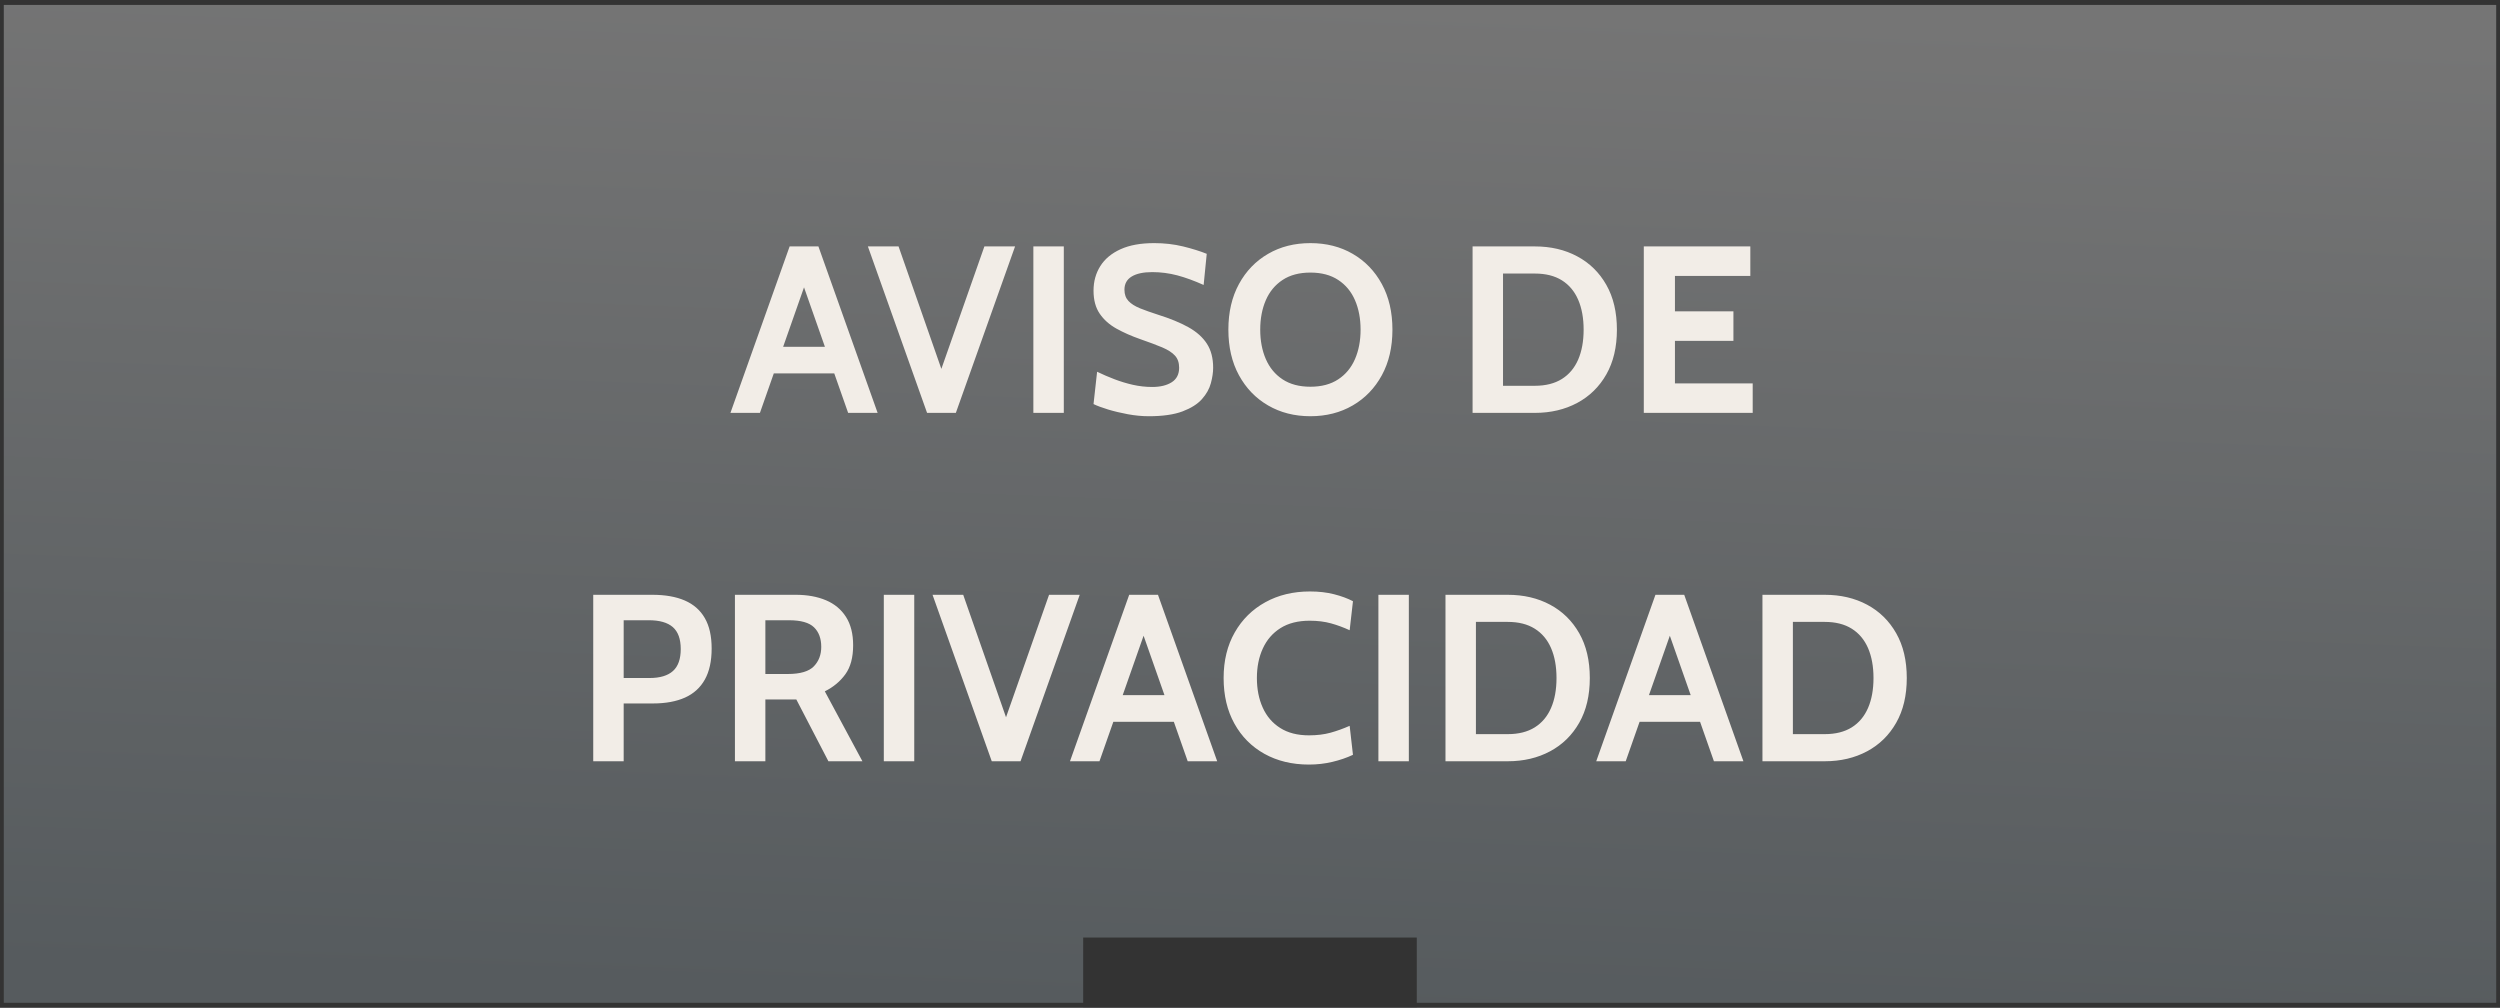 <?xml version="1.0" encoding="UTF-8"?>
<!DOCTYPE svg PUBLIC "-//W3C//DTD SVG 1.1//EN" "http://www.w3.org/Graphics/SVG/1.1/DTD/svg11.dtd">
<!-- Creator: CorelDRAW 2017 -->
<svg xmlns="http://www.w3.org/2000/svg" xml:space="preserve" width="846px" height="341px" version="1.1" style="shape-rendering:geometricPrecision; text-rendering:geometricPrecision; image-rendering:optimizeQuality; fill-rule:evenodd; clip-rule:evenodd"
viewBox="0 0 846 341"
 xmlns:xlink="http://www.w3.org/1999/xlink">
 <rect x="0" y="0" width="846" height="341" fill="#808080" stroke="none"/>
 <defs>
  <style type="text/css">
   <![CDATA[
    .str0 {stroke:#333333;stroke-width:2.95;stroke-miterlimit:22.926}
    .fil2 {fill:#333333}
    .fil1 {fill:#F2EDE7;fill-rule:nonzero}
    .fil0 {fill:url(#id0)}
   ]]>
  </style>
  <linearGradient id="id0" gradientUnits="userSpaceOnUse" x1="416.45" y1="341.33" x2="429.55" y2="-0.33">
   <stop offset="0" style="stop-opacity:1; stop-color:#565B5E"/>
   <stop offset="1" style="stop-opacity:1; stop-color:#757575"/>
  </linearGradient>
 </defs>
 <g id="Capa_x0020_1">
  <rect class="fil0 str0" x="-0.19" y="0.19" width="846.38" height="340.63"/>
  <path class="fil1" d="M283.87 126.36l-23.58 0 0 -9.01 23.58 0 0 9.01zm-13.12 -32.91l2.66 0 -16.25 46.27 -9.98 0 20.03 -56.33 9.74 0 20.04 56.33 -9.98 0 -16.26 -46.27zm42.97 46.27l-20.03 -56.33 10.38 0 15.53 44.42 -2.09 0 15.61 -44.42 10.38 0 -20.04 56.33 -9.74 0zm35.97 0l0 -56.33 10.3 0 0 56.33 -10.3 0zm39.03 1.13c-2.28,0 -4.63,-0.23 -7.04,-0.67 -2.41,-0.45 -4.65,-0.98 -6.72,-1.61 -2.06,-0.63 -3.7,-1.24 -4.91,-1.83l1.21 -10.94c1.88,0.91 3.84,1.76 5.87,2.53 2.04,0.78 4.13,1.41 6.28,1.9 2.15,0.48 4.32,0.72 6.52,0.72 2.73,0 4.93,-0.54 6.6,-1.61 1.66,-1.07 2.49,-2.71 2.49,-4.91 0,-1.69 -0.47,-3.06 -1.41,-4.09 -0.94,-1.03 -2.37,-1.96 -4.3,-2.78 -1.93,-0.81 -4.4,-1.74 -7.4,-2.78 -3.01,-1.05 -5.71,-2.25 -8.09,-3.57 -2.39,-1.33 -4.28,-3.01 -5.67,-5.05 -1.4,-2.03 -2.1,-4.64 -2.1,-7.8 0,-3.11 0.77,-5.89 2.3,-8.32 1.52,-2.42 3.82,-4.33 6.86,-5.71 3.05,-1.38 6.83,-2.06 11.36,-2.06 3.44,0 6.71,0.37 9.82,1.13 3.11,0.77 5.77,1.6 7.97,2.49l-1.05 10.54c-3.17,-1.42 -6.13,-2.51 -8.91,-3.25 -2.77,-0.73 -5.6,-1.1 -8.47,-1.1 -3.01,0 -5.33,0.5 -6.96,1.49 -1.64,0.99 -2.46,2.48 -2.46,4.47 0,1.58 0.46,2.85 1.37,3.82 0.91,0.96 2.21,1.78 3.9,2.47 1.69,0.68 3.72,1.4 6.08,2.16 4.08,1.28 7.51,2.69 10.29,4.23 2.77,1.55 4.86,3.41 6.27,5.6 1.41,2.18 2.11,4.89 2.11,8.11 0,1.61 -0.26,3.35 -0.77,5.24 -0.51,1.9 -1.51,3.69 -3.01,5.38 -1.51,1.69 -3.69,3.07 -6.57,4.16 -2.89,1.09 -6.71,1.64 -11.46,1.64zm54.72 0c-5.37,0 -10.14,-1.22 -14.32,-3.65 -4.19,-2.43 -7.47,-5.84 -9.86,-10.22 -2.39,-4.39 -3.58,-9.52 -3.58,-15.42 0,-5.91 1.19,-11.05 3.58,-15.44 2.39,-4.39 5.67,-7.79 9.86,-10.22 4.18,-2.43 8.95,-3.63 14.32,-3.63 5.36,0 10.14,1.2 14.32,3.63 4.19,2.43 7.47,5.83 9.86,10.22 2.39,4.39 3.58,9.53 3.58,15.44 0,5.9 -1.19,11.03 -3.58,15.42 -2.39,4.38 -5.67,7.79 -9.86,10.22 -4.18,2.43 -8.96,3.65 -14.32,3.65zm0 -9.98c3.75,0 6.89,-0.83 9.41,-2.5 2.53,-1.66 4.42,-3.95 5.68,-6.86 1.26,-2.91 1.89,-6.23 1.89,-9.95 0,-3.73 -0.63,-7.06 -1.89,-9.97 -1.26,-2.91 -3.15,-5.19 -5.68,-6.85 -2.52,-1.67 -5.66,-2.5 -9.41,-2.5 -3.76,0 -6.89,0.83 -9.42,2.5 -2.52,1.66 -4.41,3.94 -5.67,6.85 -1.26,2.91 -1.89,6.24 -1.89,9.97 0,3.72 0.63,7.04 1.89,9.95 1.26,2.91 3.15,5.2 5.67,6.86 2.53,1.67 5.66,2.5 9.42,2.5zm54.88 8.85l0 -56.33 21.08 0c5.37,0 10.14,1.11 14.33,3.36 4.18,2.23 7.47,5.45 9.85,9.65 2.39,4.2 3.58,9.25 3.58,15.16 0,5.9 -1.19,10.94 -3.58,15.14 -2.38,4.19 -5.67,7.41 -9.85,9.65 -4.19,2.24 -8.96,3.37 -14.33,3.37l-21.08 0zm10.3 -9.17l10.78 0c3.65,0 6.69,-0.77 9.14,-2.3 2.44,-1.53 4.27,-3.71 5.51,-6.55 1.23,-2.85 1.85,-6.23 1.85,-10.14 0,-3.92 -0.62,-7.3 -1.85,-10.14 -1.24,-2.85 -3.07,-5.03 -5.51,-6.56 -2.45,-1.53 -5.49,-2.29 -9.14,-2.29l-10.78 0 0 37.98zm47.64 9.17l0 -56.33 36.05 0 0 9.98 -25.51 0 0 11.99 19.79 0 0 9.98 -19.79 0 0 14.4 26.31 0 0 9.98 -36.85 0zm-355.51 117.89l0 -56.33 20.03 0c4.32,0 7.97,0.64 10.95,1.93 2.97,1.29 5.24,3.27 6.78,5.96 1.55,2.68 2.31,6.11 2.31,10.29 0,4.24 -0.76,7.73 -2.29,10.48 -1.53,2.75 -3.77,4.79 -6.72,6.12 -2.95,1.32 -6.55,1.99 -10.79,1.99l-9.97 0 0 19.56 -10.3 0zm10.3 -28.17l8.77 0c3.51,0 6.15,-0.79 7.91,-2.37 1.76,-1.58 2.63,-4.06 2.63,-7.44 0,-3.38 -0.89,-5.85 -2.67,-7.41 -1.78,-1.55 -4.49,-2.33 -8.12,-2.33l-8.52 0 0 19.55zm37.65 28.17l0 -56.33 20.6 0c3.89,0 7.3,0.62 10.21,1.85 2.91,1.23 5.16,3.11 6.77,5.63 1.61,2.52 2.42,5.72 2.42,9.58 0,4.13 -0.87,7.4 -2.63,9.83 -1.76,2.43 -4.08,4.36 -6.95,5.78l12.72 23.66 -11.51 0 -10.86 -20.92c-0.09,0 -0.15,0 -0.21,0 -0.05,0 -0.12,0 -0.2,0l-10.06 0 0 20.92 -10.3 0zm10.3 -29.53l7.57 0c4.24,0 7.19,-0.88 8.85,-2.61 1.66,-1.73 2.49,-3.91 2.49,-6.57 0,-2.81 -0.81,-5.03 -2.45,-6.62 -1.64,-1.6 -4.47,-2.39 -8.49,-2.39l-7.97 0 0 18.19zm40.08 29.53l0 -56.33 10.3 0 0 56.33 -10.3 0zm36.53 0l-20.04 -56.33 10.38 0 15.53 44.42 -2.09 0 15.61 -44.42 10.38 0 -20.03 56.33 -9.74 0zm63.17 -13.36l-23.58 0 0 -9.01 23.58 0 0 9.01zm-13.12 -32.91l2.66 0 -16.26 46.27 -9.98 0 20.04 -56.33 9.74 0 20.04 56.33 -9.98 0 -16.26 -46.27zm57.3 47.39c-5.72,0 -10.75,-1.22 -15.09,-3.64 -4.35,-2.43 -7.73,-5.84 -10.15,-10.22 -2.43,-4.39 -3.65,-9.53 -3.65,-15.43 0,-5.9 1.26,-11.05 3.77,-15.43 2.5,-4.39 5.95,-7.79 10.35,-10.22 4.4,-2.43 9.43,-3.64 15.09,-3.64 2.98,0 5.7,0.31 8.17,0.94 2.46,0.63 4.6,1.42 6.39,2.36l-1.12 9.82c-2.04,-0.94 -4.13,-1.72 -6.29,-2.32 -2.16,-0.6 -4.58,-0.9 -7.23,-0.9 -3.95,0 -7.23,0.83 -9.87,2.49 -2.65,1.67 -4.64,3.96 -5.98,6.88 -1.35,2.93 -2.02,6.27 -2.02,10.02 0,3.76 0.66,7.1 1.98,10.02 1.31,2.93 3.28,5.22 5.9,6.88 2.61,1.67 5.86,2.5 9.75,2.5 2.71,0 5.13,-0.3 7.28,-0.89 2.14,-0.59 4.3,-1.37 6.48,-2.33l1.12 9.81c-2.12,1 -4.44,1.79 -6.97,2.39 -2.54,0.61 -5.18,0.91 -7.91,0.91zm23.49 -1.12l0 -56.33 10.3 0 0 56.33 -10.3 0zm22.7 0l0 -56.33 21.08 0c5.36,0 10.14,1.11 14.32,3.35 4.19,2.24 7.47,5.46 9.86,9.66 2.39,4.2 3.58,9.25 3.58,15.15 0,5.9 -1.19,10.95 -3.58,15.14 -2.39,4.2 -5.67,7.42 -9.86,9.66 -4.18,2.24 -8.96,3.37 -14.32,3.37l-21.08 0zm10.3 -9.18l10.78 0c3.65,0 6.69,-0.76 9.13,-2.29 2.44,-1.53 4.28,-3.71 5.51,-6.56 1.24,-2.84 1.85,-6.22 1.85,-10.14 0,-3.91 -0.61,-7.29 -1.85,-10.14 -1.23,-2.84 -3.07,-5.02 -5.51,-6.55 -2.44,-1.53 -5.48,-2.3 -9.13,-2.3l-10.78 0 0 37.98zm77.41 -4.18l-23.58 0 0 -9.01 23.58 0 0 9.01zm-13.12 -32.91l2.66 0 -16.26 46.27 -9.98 0 20.04 -56.33 9.74 0 20.03 56.33 -9.98 0 -16.25 -46.27zm32.67 46.27l0 -56.33 21.08 0c5.37,0 10.14,1.11 14.33,3.35 4.18,2.24 7.47,5.46 9.85,9.66 2.39,4.2 3.58,9.25 3.58,15.15 0,5.9 -1.19,10.95 -3.58,15.14 -2.38,4.2 -5.67,7.42 -9.85,9.66 -4.19,2.24 -8.96,3.37 -14.33,3.37l-21.08 0zm10.3 -9.18l10.78 0c3.65,0 6.69,-0.76 9.14,-2.29 2.44,-1.53 4.27,-3.71 5.51,-6.56 1.23,-2.84 1.85,-6.22 1.85,-10.14 0,-3.91 -0.62,-7.29 -1.85,-10.14 -1.24,-2.84 -3.07,-5.02 -5.51,-6.55 -2.45,-1.53 -5.49,-2.3 -9.14,-2.3l-10.78 0 0 37.98z"/>
  <rect class="fil2" x="366.55" y="317.27" width="112.89" height="23.54"/>
 </g>
</svg>
